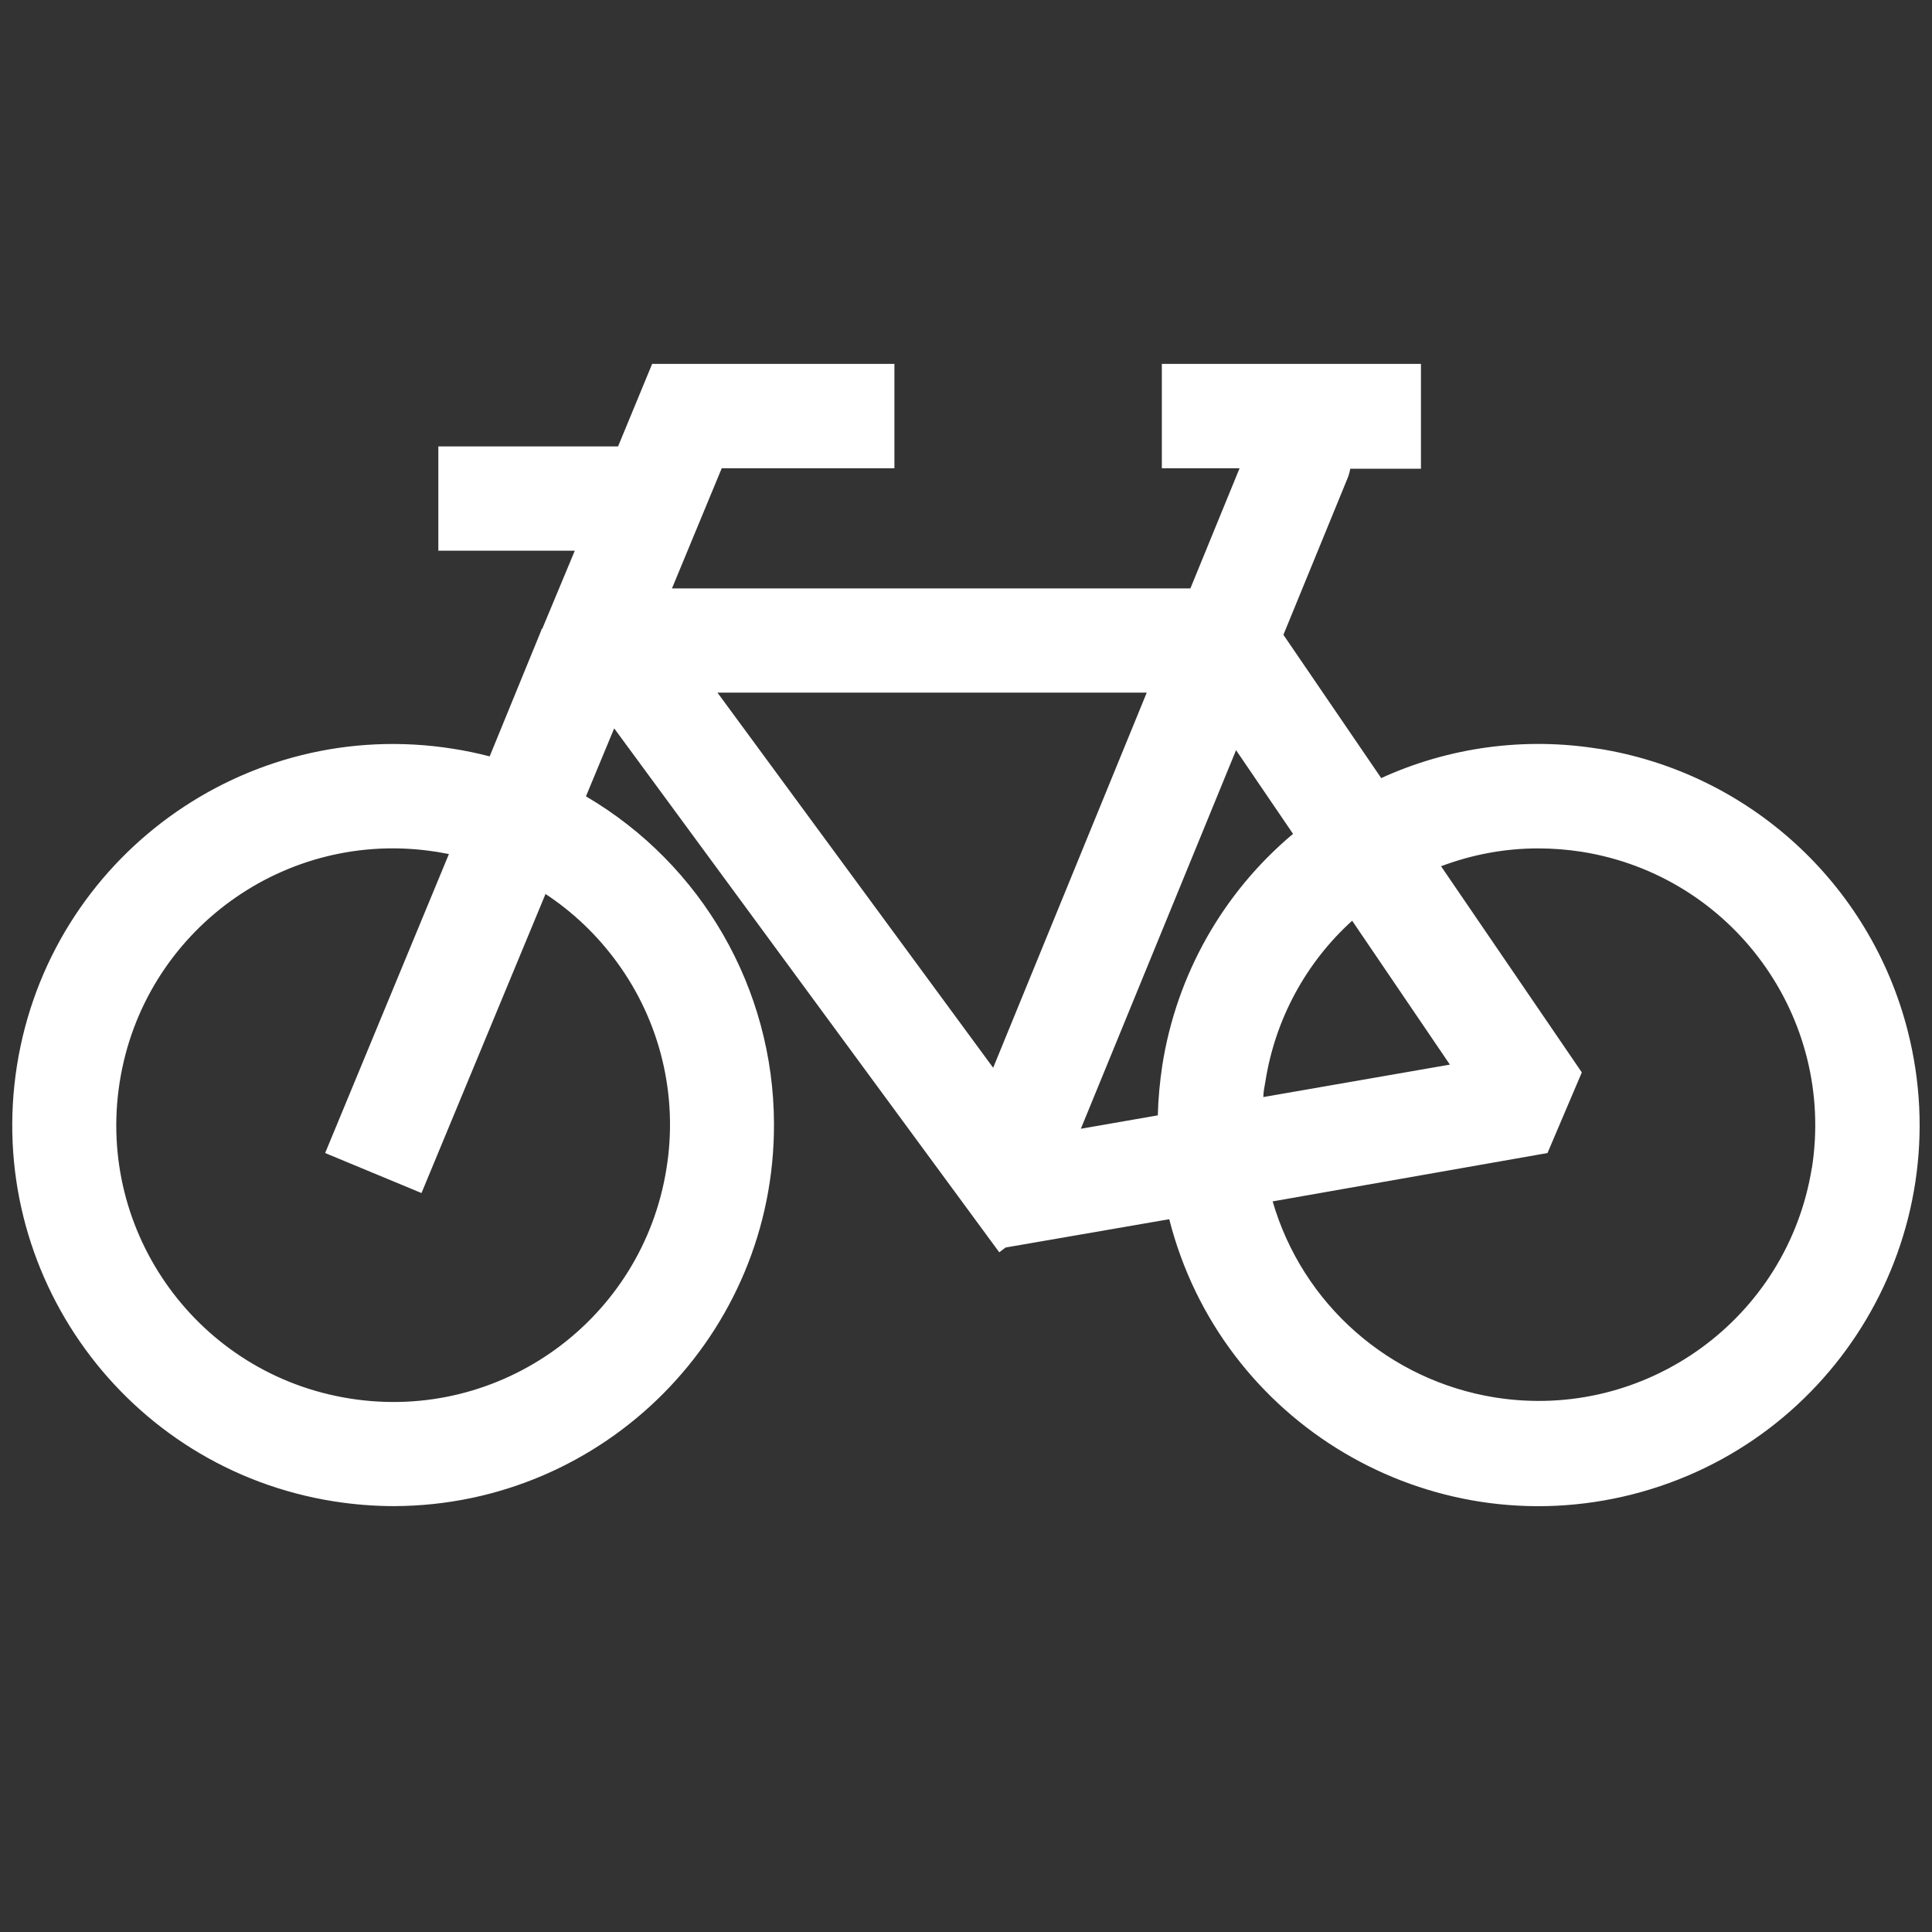 <?xml version="1.0" encoding="utf-8"?>
<!-- Generator: Adobe Illustrator 16.0.0, SVG Export Plug-In . SVG Version: 6.00 Build 0)  -->
<!DOCTYPE svg PUBLIC "-//W3C//DTD SVG 1.1//EN" "http://www.w3.org/Graphics/SVG/1.1/DTD/svg11.dtd">
<svg version="1.1" id="Layer_1" xmlns="http://www.w3.org/2000/svg" xmlns:xlink="http://www.w3.org/1999/xlink" x="0px" y="0px"
	 width="210px" height="210px" viewBox="1036 -27.5 210 210" enable-background="new 1036 -27.5 210 210" xml:space="preserve">
<rect x="1036" y="-27.5" width="210" height="210" fill="#333333" stroke="none"/>
<g>
	<rect x="1036" y="-27.5" fill="none" width="210" height="210"/>
	<g id="Layer_2_25_">
		<g id="Layer_1-2_25_">
			<path fill="#FFFFFF" d="M1209.708,53.882c-7.998-1.285-16.208-0.171-23.577,3.192l-10.63-15.572l6.952-16.967
				c0.15-0.355,0.246-0.711,0.314-1.087h7.684V12.053h-28.164V23.4h8.449l-5.346,13.057h-56.349l5.407-13.057h18.771V12.053h-26.332
				l-3.705,8.969h-19.537v11.334h14.834l-3.527,8.463l-0.109,0.096v0.082l-5.619,13.719c-1.312-0.342-2.652-0.622-4.006-0.833
				c-22.586-3.575-43.791,11.847-47.373,34.433c-3.568,22.586,11.84,43.791,34.426,47.373c2.188,0.342,4.375,0.52,6.576,0.52
				c22.88-0.082,41.371-18.689,41.282-41.584c-0.048-14.635-7.813-28.156-20.439-35.566l3.069-7.39l41.856,56.95l0.69-0.52l0,0
				l17.787-3.076c5.646,22.168,28.205,35.547,50.367,29.9c22.176-5.66,35.561-28.219,29.9-50.381
				c-4.088-16.023-17.322-28.09-33.667-30.673L1209.708,53.882z M1103.074,77.109c4.703,6.434,6.645,14.5,5.373,22.375l0,0
				c-2.591,16.42-17.985,27.631-34.398,25.033c-16.42-2.584-27.624-17.979-25.04-34.398s17.985-27.625,34.405-25.033
				c0,0,0.014,0,0.027,0l1.354,0.246l-13.453,32.498l10.473,4.348l13.48-32.506C1098.316,71.662,1100.941,74.178,1103.074,77.109z
				 M1143.953,88.561l-29.969-40.776h46.662L1143.953,88.561z M1162.335,88.314c-0.267,1.791-0.444,3.609-0.485,5.42l-8.367,1.457
				l16.871-41.152l6.193,9.098C1168.918,69.535,1163.873,78.477,1162.335,88.314L1162.335,88.314z M1173.32,91.746
				c0-0.561,0.123-1.121,0.219-1.668c1.053-6.74,4.375-12.92,9.434-17.5l10.623,15.641L1173.32,91.746z M1232.943,99.416
				L1232.943,99.416c-2.625,16.42-18.061,27.596-34.453,24.979c-11.498-1.846-20.911-10.131-24.158-21.309l29.873-5.256l3.732-8.764
				l-15.299-22.408c3.363-1.271,6.932-1.941,10.534-1.941c1.593,0,3.192,0.123,4.765,0.369
				c16.393,2.611,27.576,18.006,25.006,34.398V99.416z"/>
		</g>
	</g>
</g>
</svg>
